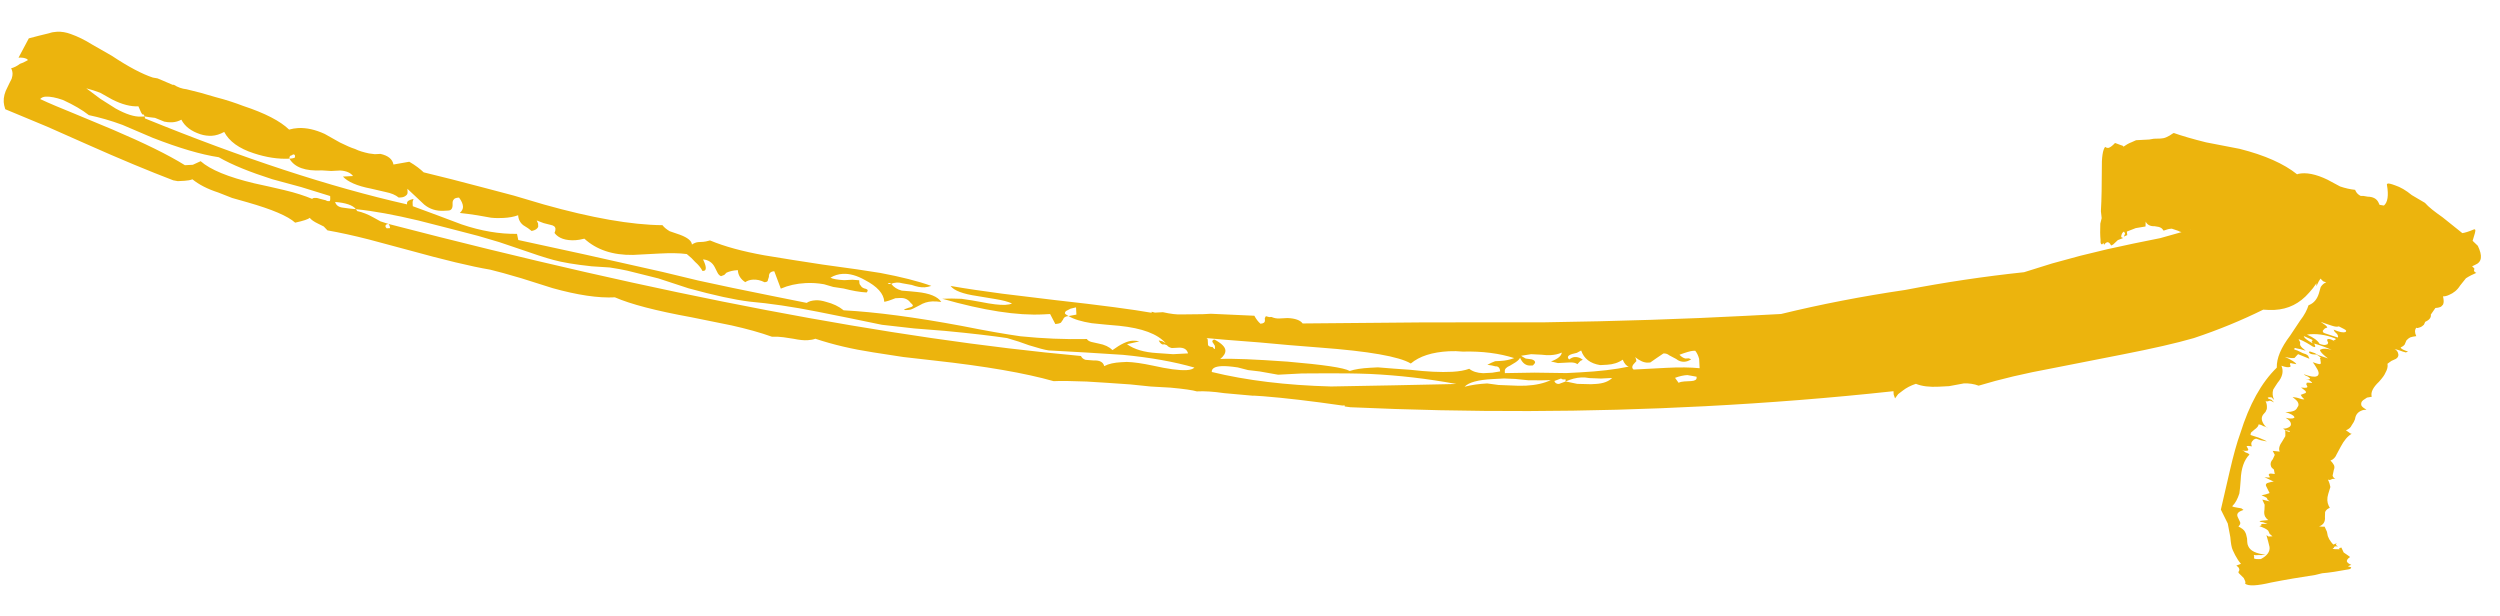 <svg xmlns="http://www.w3.org/2000/svg" width="73" height="18" viewBox="0 0 73 18">
  <path fill="#ECB40D" fill-rule="evenodd" d="M37.127,39.173 C37.136,39.14 37.151,39.107 37.172,39.074 L37.243,38.894 C37.243,38.816 37.227,38.744 37.205,38.678 C37.194,38.654 37.199,38.648 37.221,38.636 C37.259,38.618 37.292,38.582 37.314,38.516 L37.341,38.396 C37.341,38.27 37.396,38.18 37.489,38.144 L37.423,38.138 L37.347,38.132 L37.33,37.982 L37.314,37.844 L37.227,37.58 L37.123,37.586 L37.085,37.484 L37.172,37.526 L37.232,37.496 C37.216,37.454 37.172,37.424 37.095,37.406 L37.063,37.418 L37.046,37.466 L36.992,37.304 L36.871,37.16 L36.844,37.1 C36.926,37.064 36.959,37.022 36.942,36.98 C36.937,36.956 36.915,36.926 36.877,36.896 L36.937,36.872 L36.899,36.854 C36.888,36.83 36.893,36.812 36.915,36.806 C36.937,36.794 36.97,36.794 37.019,36.8 C37.15,36.794 37.314,36.8 37.5,36.818 L37.658,36.866 L37.86,36.854 C38.237,36.896 38.636,36.92 39.063,36.944 C39.434,36.956 39.653,37.004 39.729,37.076 C39.696,37.118 39.686,37.154 39.702,37.196 C39.718,37.238 39.757,37.298 39.828,37.37 L39.811,37.412 L39.751,37.55 C39.746,37.58 39.729,37.604 39.707,37.61 C39.757,37.688 39.8,37.772 39.828,37.862 L39.877,37.988 L39.877,38.174 L39.877,38.372 L39.893,38.51 L39.888,38.702 C39.888,38.756 39.893,38.816 39.92,38.882 C39.942,38.942 39.975,39.002 40.013,39.062 L40.03,39.098 C39.931,39.338 39.822,39.65 39.707,40.028 L39.467,40.994 C39.243,41.72 38.964,42.266 38.636,42.632 L38.647,42.662 C38.686,42.896 38.615,43.178 38.434,43.508 L38.216,43.868 C38.156,44.018 38.117,44.162 38.095,44.3 L38.063,44.312 C38.003,44.336 37.948,44.384 37.91,44.45 L37.904,44.534 L37.877,44.654 C37.866,44.81 37.806,44.906 37.707,44.954 L37.62,44.99 L37.593,45.116 C37.68,45.23 37.877,45.272 38.183,45.236 C38.205,45.23 38.221,45.236 38.227,45.26 C38.237,45.278 38.216,45.356 38.166,45.47 C38.106,45.626 38.003,45.782 37.855,45.944 C37.778,46.058 37.697,46.178 37.609,46.316 C37.478,46.418 37.336,46.586 37.161,46.808 L36.669,47.36 C36.675,47.432 36.702,47.546 36.757,47.696 C36.768,47.72 36.762,47.732 36.74,47.744 C36.718,47.75 36.615,47.72 36.429,47.648 L36.276,47.792 C35.975,47.918 35.795,47.888 35.724,47.684 L35.686,47.594 C35.653,47.63 35.631,47.648 35.609,47.66 L35.571,47.642 L35.538,47.648 C35.516,47.66 35.5,47.678 35.489,47.708 C35.451,47.606 35.407,47.498 35.347,47.396 L35.145,47.216 C35.014,47.126 34.932,47.006 34.888,46.88 C34.861,46.814 34.85,46.754 34.855,46.7 C34.746,46.718 34.669,46.718 34.615,46.688 C34.576,46.652 34.555,46.628 34.549,46.61 C34.533,46.562 34.527,46.514 34.527,46.46 L34.341,46.316 C34.259,46.328 34.188,46.268 34.139,46.142 L34.057,46.1 C34.025,46.064 33.997,46.022 33.986,45.98 C33.97,45.932 33.964,45.896 33.981,45.872 C33.915,45.818 33.833,45.818 33.735,45.86 C33.729,45.788 33.724,45.728 33.708,45.68 C33.691,45.644 33.664,45.602 33.626,45.566 L33.505,45.506 C33.467,45.47 33.445,45.428 33.429,45.386 C33.385,45.398 33.347,45.47 33.298,45.596 L33.276,45.53 L33.309,45.434 C33.325,45.404 33.352,45.332 33.396,45.206 C33.369,45.248 33.336,45.278 33.292,45.296 C33.21,45.326 33.145,45.308 33.101,45.224 L33.052,45.098 L32.975,44.978 C32.888,44.99 32.801,44.96 32.708,44.9 C32.653,44.876 32.571,44.81 32.462,44.702 C32.309,44.522 32.167,44.438 32.036,44.468 L32.019,44.33 L31.948,44.21 C31.904,44.15 31.85,44.138 31.79,44.156 C31.757,44.174 31.713,44.222 31.664,44.294 C31.669,44.24 31.664,44.186 31.648,44.15 C31.609,44.036 31.533,43.97 31.407,43.946 L31.325,43.904 L31.232,43.838 C31.172,43.808 31.128,43.754 31.096,43.664 L31.052,43.724 L31.003,43.784 L30.986,43.826 C30.921,43.7 30.801,43.592 30.631,43.49 L30.413,43.358 C30.325,43.316 30.265,43.256 30.238,43.166 C30.189,43.214 30.139,43.244 30.101,43.262 C30.057,43.28 30.008,43.274 29.959,43.25 L29.844,43.22 C29.817,43.208 29.79,43.202 29.773,43.214 C29.73,43.232 29.708,43.256 29.697,43.286 L29.702,43.202 L29.68,43.142 C29.669,43.124 29.675,43.094 29.686,43.064 C29.604,43.1 29.527,43.118 29.467,43.124 L29.271,43.052 C29.139,43.004 29.025,43.004 28.926,43.046 L28.861,43.076 C28.839,43.01 28.806,42.962 28.746,42.932 L28.604,42.92 C28.467,42.926 28.374,42.866 28.336,42.734 L28.325,42.812 L28.32,42.896 L28.167,42.956 L28.041,42.974 L27.948,43.01 C27.894,43.04 27.833,43.076 27.784,43.124 L27.817,43.22 L27.773,43.196 C27.757,43.208 27.741,43.226 27.724,43.256 L27.73,43.178 L27.719,43.148 L27.686,43.13 L27.67,43.094 C27.653,43.106 27.642,43.166 27.637,43.298 L27.67,43.286 L27.686,43.352 L27.538,43.412 L27.446,43.532 L27.396,43.592 C27.347,43.508 27.298,43.478 27.26,43.496 C27.227,43.514 27.194,43.55 27.167,43.616 L27.129,43.514 L27.096,43.604 C27.074,43.616 27.058,43.598 27.041,43.55 C26.997,43.22 26.97,42.95 26.965,42.752 L26.926,42.548 C26.883,42.11 26.834,41.678 26.773,41.252 C26.697,40.832 26.697,40.58 26.779,40.49 C26.806,40.508 26.844,40.502 26.883,40.484 L26.943,40.46 L27.096,40.322 L27.129,40.31 C27.167,40.346 27.205,40.352 27.238,40.334 C27.26,40.328 27.287,40.304 27.32,40.262 L27.364,40.4 C27.44,40.34 27.522,40.292 27.626,40.244 L27.768,40.184 C27.85,40.148 27.981,40.136 28.161,40.13 L28.56,40.076 L28.976,39.896 L30.085,40.214 C30.544,40.346 30.904,40.466 31.172,40.58 C31.997,40.886 32.615,41.27 33.03,41.744 C33.309,41.75 33.609,41.9 33.943,42.182 L34.363,42.494 C34.522,42.632 34.669,42.716 34.8,42.764 L34.811,42.794 C34.861,42.926 34.964,43.022 35.123,43.082 L35.314,43.148 C35.38,43.196 35.423,43.25 35.44,43.316 L35.478,43.226 L35.56,43.154 C35.522,43.124 35.451,43.076 35.341,43.022 L35.412,43.028 L35.432,43.031 C35.339,42.964 35.251,42.887 35.166,42.8 C34.866,42.51 34.717,42.17 34.717,41.767 C34.717,41.659 34.727,41.546 34.742,41.438 C34.463,40.791 34.221,40.104 34.019,39.372 C33.895,38.844 33.776,38.147 33.652,37.278 L33.353,35.184 C33.249,34.39 33.12,33.669 32.96,33.022 C33.017,32.892 33.048,32.744 33.048,32.591 L32.991,32.16 L32.991,31.859 C32.991,31.592 33.027,31.371 33.11,31.195 C33.068,31.042 33.006,30.906 32.929,30.798 L32.836,30.662 L32.717,30.565 L32.836,30.531 L32.929,30.531 C32.826,28.693 32.779,26.848 32.779,25.01 C32.779,21.599 32.95,18.149 33.291,14.67 L33.322,14.506 L33.353,14.506 L33.353,14.438 C33.533,13.53 33.663,12.764 33.745,12.145 L33.776,11.879 L33.776,11.844 L33.895,11.01 C33.957,10.704 33.988,10.437 33.988,10.216 C34.029,10.102 34.081,9.847 34.138,9.45 L34.2,8.882 L34.293,8.286 C34.35,7.821 34.401,7.401 34.443,7.021 C34.484,6.578 34.505,6.255 34.505,6.056 C34.784,5.239 35.047,4.087 35.29,2.6 L35.44,1.704 L35.621,0.836 C35.745,0.24 35.905,-0.316 36.106,-0.827 C36.086,-0.889 36.075,-0.969 36.075,-1.06 C36.075,-1.167 36.096,-1.304 36.137,-1.457 L36.199,-1.758 C36.22,-1.865 36.23,-1.979 36.23,-2.087 C36.37,-2.422 36.499,-2.807 36.623,-3.25 L36.923,-4.413 C37.165,-5.435 37.398,-6.167 37.62,-6.609 C37.62,-7.098 37.744,-7.699 37.982,-8.408 L38.318,-9.305 C38.457,-9.702 38.56,-10.003 38.617,-10.202 C38.741,-10.758 38.974,-11.541 39.315,-12.562 L39.682,-13.691 C39.821,-14.134 39.93,-14.537 40.012,-14.889 L40.131,-14.991 L40.224,-15.156 C40.286,-15.269 40.343,-15.343 40.405,-15.388 C40.364,-15.434 40.327,-15.575 40.286,-15.819 C40.488,-16.018 40.71,-16.472 40.953,-17.181 L41.102,-17.618 L41.283,-18.016 C41.402,-18.328 41.547,-18.572 41.707,-18.748 C41.686,-18.816 41.676,-18.889 41.676,-18.98 L41.676,-19.179 L41.707,-19.309 C42.012,-19.996 42.404,-20.819 42.89,-21.772 L43.463,-22.901 L44.037,-24.099 C44.12,-24.121 44.192,-24.133 44.249,-24.133 C44.393,-24.133 44.533,-24.087 44.672,-24.002 L44.796,-23.934 L44.915,-23.866 C44.977,-23.843 45.029,-23.832 45.065,-23.832 C45.127,-23.832 45.179,-23.843 45.22,-23.866 C45.241,-23.775 45.277,-23.69 45.339,-23.599 L45.37,-23.503 L45.432,-23.367 C45.453,-23.367 45.473,-23.389 45.489,-23.435 C45.509,-23.48 45.52,-23.543 45.52,-23.633 L46.067,-23.304 L46.129,-23.004 L46.186,-22.703 C46.207,-22.635 46.217,-22.561 46.217,-22.47 C46.217,-22.34 46.186,-22.203 46.129,-22.073 C46.047,-21.874 45.933,-21.67 45.793,-21.471 L45.432,-20.91 C45.086,-20.444 44.853,-20.053 44.734,-19.746 L44.703,-19.61 L44.492,-19.179 L44.492,-19.145 C44.414,-19.037 44.362,-18.912 44.342,-18.782 L44.218,-18.379 L44.068,-17.947 C43.97,-17.635 43.866,-17.374 43.768,-17.153 C43.525,-16.529 43.272,-16.098 43.009,-15.853 C43.029,-15.763 43.04,-15.678 43.04,-15.587 C43.04,-15.343 42.967,-15.087 42.828,-14.821 L42.554,-14.389 C42.456,-14.214 42.384,-14.072 42.342,-13.958 C42.28,-13.85 42.234,-13.714 42.192,-13.561 L42.161,-13.391 L42.161,-13.226 C42.099,-13.005 41.991,-12.886 41.831,-12.863 L41.888,-12.398 C41.769,-12.216 41.655,-12.086 41.557,-11.995 C41.412,-11.507 41.231,-10.922 41.009,-10.236 L40.741,-9.401 L40.436,-8.539 C39.971,-7.166 39.707,-6.025 39.651,-5.111 C39.589,-5.072 39.527,-5.004 39.465,-4.913 L39.346,-4.618 C39.248,-4.391 39.144,-4.283 39.041,-4.283 C39.082,-4.215 39.103,-4.152 39.103,-4.084 L39.103,-3.948 C39.103,-3.908 39.113,-3.84 39.134,-3.749 C38.932,-3.33 38.762,-2.807 38.617,-2.189 L38.436,-1.355 L38.256,-0.492 C38.116,0.263 38.002,0.813 37.925,1.17 C37.78,1.766 37.63,2.254 37.47,2.635 C37.45,2.566 37.439,2.498 37.439,2.436 C37.439,2.322 37.47,2.203 37.527,2.067 L37.589,1.8 C37.61,1.738 37.62,1.681 37.62,1.636 C37.62,1.568 37.61,1.517 37.589,1.471 C37.61,1.449 37.62,1.426 37.62,1.403 L37.62,1.369 L37.589,1.403 L37.589,1.471 C37.491,1.534 37.419,1.636 37.377,1.766 L37.346,1.999 L37.315,2.203 C37.258,2.578 37.145,2.81 36.985,2.901 C37.005,2.81 37.016,2.72 37.016,2.635 C37.016,2.498 36.985,2.379 36.923,2.266 L36.835,2.067 C36.814,2.022 36.804,1.982 36.804,1.937 L36.804,1.834 L36.835,1.8 L36.835,1.834 L36.866,1.937 C36.881,2.022 36.902,2.067 36.923,2.067 C36.943,2.067 36.974,2.044 37.016,1.999 C37.114,1.937 37.165,1.834 37.165,1.704 L37.165,1.568 L37.134,1.471 L37.103,1.369 C37.088,1.301 37.078,1.261 37.078,1.239 C37.315,1.239 37.537,1.057 37.744,0.705 C37.884,0.484 37.956,0.274 37.956,0.075 C37.956,-0.061 37.925,-0.18 37.863,-0.294 C37.822,-0.226 37.791,-0.095 37.77,0.104 L37.77,0.342 L37.744,0.541 L37.682,0.541 C37.641,0.541 37.61,0.552 37.589,0.575 C37.548,0.592 37.522,0.626 37.501,0.671 C37.481,0.739 37.46,0.773 37.439,0.773 C37.419,0.773 37.398,0.762 37.377,0.739 C37.398,0.541 37.45,0.319 37.527,0.075 L37.589,-0.226 L37.682,-0.492 C37.723,-0.668 37.744,-0.844 37.744,-1.026 C37.744,-1.292 37.703,-1.536 37.62,-1.758 L38.137,-1.922 C38.137,-2.03 38.085,-2.087 37.982,-2.087 L37.894,-2.121 C37.853,-2.121 37.832,-2.155 37.832,-2.223 C37.894,-2.331 37.925,-2.444 37.925,-2.552 C37.925,-2.643 37.904,-2.722 37.863,-2.785 C37.961,-2.921 38.085,-2.983 38.225,-2.983 C38.225,-3.12 38.204,-3.227 38.168,-3.318 L38.106,-3.386 L38.075,-3.483 C38.095,-3.528 38.137,-3.562 38.194,-3.585 L38.349,-3.653 C38.488,-3.715 38.571,-3.829 38.591,-3.982 C38.488,-3.937 38.405,-3.914 38.349,-3.914 C38.287,-3.914 38.256,-3.937 38.256,-3.982 L38.256,-4.016 C38.359,-4.062 38.447,-4.13 38.529,-4.215 L38.648,-4.317 L38.772,-4.447 C38.814,-4.669 38.829,-4.935 38.829,-5.248 L38.829,-6.014 C38.85,-6.609 39.036,-7.075 39.377,-7.41 C39.356,-7.517 39.346,-7.608 39.346,-7.676 C39.346,-7.96 39.428,-8.164 39.589,-8.272 C39.63,-8.249 39.671,-8.238 39.707,-8.238 C39.769,-8.238 39.811,-8.284 39.831,-8.374 L39.893,-8.573 L39.981,-8.772 L39.893,-8.737 L39.8,-8.737 C39.738,-8.76 39.697,-8.828 39.682,-8.936 L39.769,-9.038 L39.862,-9.169 C39.94,-9.26 40.043,-9.305 40.162,-9.305 C40.121,-9.435 40.105,-9.583 40.105,-9.736 C40.105,-9.844 40.11,-9.969 40.131,-10.099 L40.224,-10.502 C40.265,-10.701 40.296,-10.865 40.317,-11.002 C40.374,-10.934 40.436,-10.9 40.498,-10.9 C40.575,-10.9 40.668,-10.934 40.767,-11.002 C40.767,-11.087 40.751,-11.144 40.71,-11.166 C40.689,-11.189 40.648,-11.2 40.586,-11.2 C40.467,-11.2 40.405,-11.246 40.405,-11.331 L40.405,-11.467 C40.405,-11.688 40.477,-11.876 40.617,-12.029 L40.86,-12.261 L41.102,-12.494 L41.009,-12.494 C40.973,-12.494 40.942,-12.505 40.922,-12.528 C40.88,-12.574 40.86,-12.63 40.86,-12.693 L40.86,-12.761 C40.942,-12.852 40.999,-12.971 41.04,-13.13 L41.164,-13.561 C41.262,-13.958 41.397,-14.225 41.557,-14.355 L41.557,-14.06 C41.655,-14.123 41.717,-14.248 41.738,-14.423 L41.738,-14.69 L41.769,-14.957 C41.769,-15.445 41.898,-15.751 42.161,-15.888 C42.161,-15.797 42.172,-15.74 42.192,-15.723 L42.254,-15.723 L42.28,-15.751 C42.28,-15.774 42.27,-15.797 42.254,-15.819 C42.254,-15.865 42.223,-15.888 42.161,-15.888 C42.161,-16.217 42.234,-16.563 42.373,-16.92 C42.533,-17.34 42.756,-17.618 43.04,-17.749 C42.978,-17.879 42.947,-18.004 42.947,-18.112 C42.947,-18.226 42.967,-18.339 43.009,-18.447 C43.112,-18.714 43.262,-18.889 43.463,-18.98 C43.422,-19.065 43.401,-19.156 43.401,-19.247 C43.401,-19.332 43.412,-19.412 43.432,-19.48 L43.556,-19.746 C43.572,-19.854 43.593,-19.956 43.613,-20.041 L43.675,-20.075 L43.675,-20.109 L43.737,-20.144 L43.918,-20.212 C43.918,-20.433 43.996,-20.688 44.161,-20.972 L44.373,-21.307 C44.43,-21.437 44.481,-21.574 44.523,-21.704 L44.192,-21.307 L43.887,-20.876 C43.706,-20.586 43.613,-20.342 43.613,-20.144 L43.613,-20.041 L43.556,-20.041 C42.244,-17.249 41.273,-14.747 40.648,-12.528 L40.679,-12.528 C40.741,-12.528 40.777,-12.46 40.798,-12.33 C40.756,-12.352 40.72,-12.364 40.679,-12.364 L40.586,-12.364 L40.286,-11.666 L39.981,-10.968 C39.759,-10.412 39.64,-9.878 39.62,-9.367 L39.439,-9.339 C39.134,-8.204 38.752,-6.819 38.287,-5.179 L37.982,-4.152 L37.713,-3.154 C37.512,-2.376 37.326,-1.667 37.165,-1.026 C37.207,-0.958 37.227,-0.867 37.227,-0.759 C37.227,-0.668 37.207,-0.572 37.165,-0.458 C37.103,-0.26 37.016,-0.095 36.892,0.041 C36.793,0.972 36.582,2.112 36.256,3.463 C36.075,4.172 35.946,4.74 35.864,5.16 C35.765,5.801 35.703,6.448 35.683,7.089 C35.641,7.112 35.61,7.157 35.59,7.22 L35.533,7.424 C35.492,7.6 35.419,7.73 35.321,7.821 C35.481,8.065 35.564,8.264 35.564,8.417 C35.564,8.485 35.554,8.553 35.533,8.616 L35.471,8.252 C35.311,8.451 35.207,8.74 35.166,9.115 L35.109,9.58 L35.109,10.017 C35.228,9.995 35.29,9.904 35.29,9.751 L35.29,9.552 C35.311,9.484 35.342,9.438 35.378,9.416 L35.409,9.348 L35.409,9.285 C35.43,9.24 35.471,9.206 35.533,9.183 L35.502,9.285 L35.44,9.382 C35.724,9.16 35.915,8.718 36.019,8.054 L36.075,7.657 L36.137,7.254 C36.199,6.964 36.277,6.743 36.38,6.59 L36.411,6.822 L36.623,6.822 L36.592,6.658 L36.53,6.522 C36.509,6.499 36.489,6.488 36.468,6.488 C36.453,6.488 36.422,6.522 36.38,6.59 C36.38,6.499 36.349,6.448 36.287,6.425 L36.199,6.357 C36.179,6.312 36.168,6.255 36.168,6.193 L36.468,6.056 L36.468,5.858 C36.468,5.103 36.669,4.127 37.078,2.935 C37.078,3.111 37.067,3.298 37.047,3.497 L36.985,3.798 L36.923,4.065 C36.845,4.371 36.804,4.604 36.804,4.763 C36.804,4.848 36.814,4.916 36.835,4.961 C36.892,4.848 36.943,4.694 36.985,4.496 L37.103,3.962 C37.186,3.542 37.3,3.287 37.439,3.196 C37.336,3.645 37.238,4.138 37.134,4.694 L36.866,6.227 C36.644,7.577 36.468,8.508 36.349,9.019 L36.38,9.019 L36.349,9.115 L36.349,9.348 C36.287,9.569 36.256,9.751 36.256,9.881 L36.23,10.511 L36.23,10.744 L36.106,12.009 C36.008,12.054 35.926,12.111 35.864,12.174 C35.864,12.264 35.895,12.31 35.957,12.31 L36.019,12.31 L36.075,12.344 L36.044,12.44 L36.044,12.508 C36.008,12.577 35.988,12.65 35.988,12.741 L35.988,12.974 C35.967,13.195 35.905,13.343 35.807,13.405 L35.652,16.963 L35.471,20.453 C35.388,22.649 35.352,24.612 35.352,26.343 L35.352,27.37 C35.574,28.545 35.745,29.765 35.864,31.03 C36.024,32.182 36.137,33.346 36.199,34.52 L36.411,35.349 L36.592,36.183 L36.742,36.983 L36.866,37.744 L36.985,38.544 L37.127,39.173 Z M37.188,39.424 C37.189,39.427 37.19,39.43 37.191,39.433 C37.194,39.434 37.196,39.434 37.199,39.434 C37.195,39.431 37.192,39.427 37.188,39.424 Z M43.794,-22.073 L43.283,-21.006 C42.838,-20.098 42.456,-19.412 42.13,-18.946 L42.13,-18.714 L42.223,-18.481 C41.96,-18.214 41.717,-17.703 41.495,-16.949 L41.376,-16.517 L41.252,-16.086 C41.154,-15.751 41.051,-15.49 40.953,-15.286 C40.973,-15.269 40.978,-15.246 40.978,-15.224 C40.978,-15.178 40.973,-15.133 40.953,-15.087 L40.922,-14.991 L40.891,-14.889 C40.87,-14.866 40.86,-14.832 40.86,-14.792 C40.86,-14.77 40.891,-14.758 40.953,-14.758 L41.009,-14.758 L41.314,-15.587 L41.588,-16.421 C41.831,-17.062 42.068,-17.573 42.311,-17.947 C42.415,-18.458 42.637,-19.088 42.978,-19.843 L43.401,-20.705 C43.546,-21.04 43.655,-21.364 43.737,-21.67 C43.897,-21.852 44.058,-22.096 44.218,-22.402 C44.3,-22.601 44.342,-22.771 44.342,-22.901 C44.342,-22.97 44.321,-23.026 44.28,-23.066 C44.14,-22.805 43.98,-22.47 43.794,-22.073 Z M40.648,-14.389 C40.668,-14.526 40.73,-14.599 40.829,-14.622 C40.787,-14.316 40.71,-14.111 40.586,-14.026 C40.508,-13.516 40.364,-12.914 40.162,-12.227 L39.893,-11.365 L39.62,-10.502 L39.408,-9.901 L39.196,-9.367 C39.015,-8.925 38.881,-8.584 38.803,-8.34 C38.721,-8.096 38.638,-7.727 38.56,-7.239 L38.498,-6.712 C38.457,-6.513 38.416,-6.343 38.38,-6.212 L38.106,-5.316 L37.77,-4.447 C37.527,-3.715 37.367,-3.131 37.289,-2.688 C37.207,-2.109 37.078,-1.457 36.892,-0.725 L36.654,0.206 L36.411,1.136 L36.256,2.067 L36.137,2.964 C36.019,3.764 35.915,4.36 35.833,4.763 L35.714,5.092 L35.59,5.392 C35.492,5.659 35.43,5.846 35.409,5.96 L35.29,7.055 L35.166,8.122 C35.047,8.916 34.887,9.603 34.686,10.182 C34.644,10.136 34.624,10.057 34.624,9.949 C34.624,9.728 34.686,9.404 34.804,8.984 C34.887,8.672 34.939,8.417 34.954,8.218 L34.954,8.054 C34.954,7.855 34.928,7.685 34.866,7.554 C34.985,7.532 35.047,7.43 35.047,7.254 L35.078,7.021 C35.099,6.959 35.14,6.913 35.197,6.891 C35.988,1.414 37.62,-5.248 40.105,-13.096 C40.064,-13.073 40.033,-13.062 40.012,-13.062 L39.981,-13.062 L39.981,-13.158 C40.002,-13.181 40.023,-13.192 40.043,-13.192 C40.085,-13.192 40.105,-13.158 40.105,-13.096 L40.193,-13.328 L40.317,-13.527 C40.415,-13.68 40.488,-13.839 40.529,-13.992 L40.586,-14.026 L40.617,-14.225 L40.648,-14.389 Z M35.533,10.545 C35.533,10.59 35.512,10.613 35.471,10.613 L35.321,10.613 C35.28,10.636 35.259,10.681 35.259,10.744 C35.218,10.766 35.197,10.789 35.197,10.812 L35.29,10.812 L35.352,10.778 L35.409,10.744 C35.45,10.744 35.471,10.766 35.471,10.812 C35.352,11.01 35.238,11.112 35.14,11.112 C35.058,11.112 34.975,11.056 34.897,10.948 C34.897,11.3 34.835,11.952 34.717,12.906 C34.572,13.95 34.453,14.546 34.35,14.705 C34.391,14.858 34.412,15.056 34.412,15.3 L34.412,15.533 L34.35,15.998 L34.293,16.464 C34.21,16.952 34.169,17.36 34.169,17.695 C34.169,17.894 34.19,18.064 34.231,18.194 C34.148,18.285 34.097,18.416 34.081,18.592 L34.081,18.858 L34.107,19.091 C34.21,19.091 34.262,19.046 34.262,18.961 L34.293,18.858 L34.319,18.728 C34.36,18.813 34.391,18.892 34.412,18.961 L34.412,19.125 C34.412,19.256 34.432,19.392 34.474,19.522 C34.634,19.102 34.727,18.603 34.742,18.03 C34.763,17.894 34.773,17.763 34.773,17.627 C34.773,17.139 34.675,16.764 34.474,16.498 C34.696,16.169 34.897,15.289 35.078,13.87 L35.197,12.974 L35.321,12.111 C35.419,11.334 35.492,10.812 35.533,10.545 Z M34.531,19.727 C34.515,19.744 34.484,19.789 34.443,19.857 L34.412,20.022 C34.391,20.09 34.36,20.124 34.319,20.124 C34.298,20.124 34.272,20.101 34.231,20.056 L34.231,19.988 C34.231,19.857 34.308,19.755 34.474,19.693 C34.432,19.67 34.391,19.624 34.35,19.556 L34.262,19.392 C34.221,19.278 34.169,19.227 34.107,19.227 L34.05,19.227 L34.019,20.09 L33.957,21.02 L33.957,21.418 C33.957,21.974 33.988,22.45 34.05,22.848 C34.071,22.785 34.138,22.728 34.262,22.683 C34.179,22.553 34.138,22.394 34.138,22.218 L34.138,22.019 C34.2,21.73 34.35,21.554 34.593,21.486 L34.531,21.355 L34.505,21.219 C34.484,21.134 34.453,21.088 34.412,21.088 C34.391,21.088 34.37,21.1 34.35,21.123 C34.391,21.185 34.412,21.242 34.412,21.287 C34.412,21.378 34.381,21.452 34.319,21.52 L34.293,21.452 L34.262,21.418 L34.2,21.355 C34.241,21.31 34.262,21.23 34.262,21.123 L34.262,20.788 L34.319,20.589 C34.381,20.788 34.463,20.901 34.562,20.918 C34.52,20.81 34.505,20.697 34.505,20.589 C34.505,20.498 34.515,20.413 34.531,20.322 L34.562,20.022 L34.531,19.727 Z M34.2,23.08 L34.138,23.018 C34.097,22.972 34.06,22.95 34.019,22.95 C33.998,22.95 33.978,22.961 33.957,22.984 L33.957,23.949 C33.957,24.323 33.936,24.647 33.895,24.913 L34.169,24.913 C34.272,24.891 34.35,24.856 34.412,24.811 L34.412,24.743 C34.412,24.681 34.381,24.544 34.319,24.346 C34.262,24.391 34.221,24.448 34.2,24.51 L34.2,24.612 L34.169,24.681 C34.128,24.612 34.107,24.544 34.107,24.476 C34.107,24.391 34.138,24.312 34.2,24.244 L34.319,24.045 C34.36,24 34.381,23.949 34.381,23.88 L34.262,23.682 L34.138,23.483 L34.138,23.415 C34.138,23.302 34.2,23.182 34.319,23.046 C34.283,23.069 34.241,23.08 34.2,23.08 Z M34.231,15.3 C34.272,14.858 34.298,14.415 34.319,13.972 L34.35,13.309 L34.35,12.611 L34.474,12.077 L34.531,11.742 L34.624,11.447 C34.665,11.243 34.686,11.09 34.686,10.976 C34.686,10.778 34.634,10.681 34.531,10.681 C34.231,11.68 34.029,12.832 33.926,14.137 L33.864,15.964 L33.807,17.797 C34.009,16.952 34.148,16.123 34.231,15.3 Z M33.807,19.891 L33.864,19.522 L33.895,19.193 L33.895,18.858 C33.895,18.438 33.838,18.16 33.714,18.03 C33.756,18.228 33.776,18.45 33.776,18.694 L33.714,19.023 L33.683,19.358 C33.663,19.534 33.652,19.693 33.652,19.823 C33.652,20.112 33.694,20.356 33.776,20.555 C33.776,20.402 33.787,20.181 33.807,19.891 Z M33.745,22.348 L33.745,22.019 L33.776,21.684 C33.797,21.599 33.807,21.52 33.807,21.452 C33.807,21.298 33.776,21.145 33.714,20.986 L33.776,20.986 L33.776,20.918 C33.776,20.901 33.787,20.879 33.807,20.856 L33.745,20.657 C33.683,20.674 33.652,20.72 33.652,20.788 L33.714,20.986 L33.626,21.321 L33.595,21.718 L33.595,21.855 C33.595,22.076 33.647,22.24 33.745,22.348 Z M33.683,24.681 L33.714,24.544 C33.714,24.437 33.694,24.312 33.652,24.181 L33.502,24.278 C33.523,24.323 33.533,24.38 33.533,24.448 L33.533,24.647 C33.533,24.754 33.564,24.811 33.626,24.811 L33.652,24.811 L33.683,24.681 Z M28.932,40.556 L28.91,40.49 C28.872,40.382 28.817,40.346 28.735,40.376 L28.588,40.436 C28.544,40.454 28.506,40.436 28.456,40.382 C28.402,40.478 28.347,40.544 28.287,40.568 L28.227,40.592 L28.096,40.616 L27.992,40.616 C27.943,40.616 27.905,40.622 27.866,40.64 C27.724,40.694 27.637,40.862 27.593,41.132 L27.588,41.018 L27.593,40.934 C27.588,40.868 27.593,40.814 27.604,40.784 L27.577,40.796 L27.506,40.79 C27.484,40.796 27.473,40.868 27.473,40.988 C27.56,41.174 27.675,41.27 27.812,41.258 L27.97,41.228 L28.161,41.186 L28.118,41.246 L28.118,41.36 L28.194,41.282 L28.287,41.246 C28.342,41.198 28.385,41.114 28.435,40.994 L28.456,41.06 L28.489,41.048 C28.5,41.072 28.495,41.132 28.489,41.234 L28.544,41.102 C28.549,41.048 28.56,41.018 28.582,41.006 C28.588,41.03 28.593,41.114 28.598,41.264 C28.631,41.222 28.67,41.192 28.708,41.174 C28.768,41.15 28.833,41.15 28.91,41.168 L29.052,41.18 L29.205,41.12 L29.139,41.336 L29.189,41.276 L29.249,41.252 C29.276,41.21 29.309,41.156 29.331,41.102 C29.342,41.192 29.358,41.264 29.374,41.312 L29.385,41.342 L29.593,41.252 C29.631,41.234 29.664,41.252 29.68,41.294 C29.691,41.336 29.708,41.402 29.719,41.504 C29.713,41.48 29.724,41.45 29.751,41.408 L29.855,41.216 C29.839,41.3 29.833,41.354 29.844,41.378 L29.904,41.348 C29.921,41.342 29.937,41.348 29.948,41.372 C29.954,41.39 29.948,41.438 29.932,41.522 L30.063,41.504 C30.096,41.468 30.118,41.444 30.139,41.432 C30.216,41.402 30.292,41.414 30.363,41.486 L30.489,41.552 L30.609,41.498 L30.577,41.702 C30.653,41.666 30.757,41.696 30.883,41.798 L31.019,41.888 C31.068,41.894 31.123,41.894 31.194,41.894 C31.161,41.924 31.15,41.96 31.156,41.978 C31.134,41.99 31.128,42.002 31.139,42.026 L31.167,42.014 L31.194,41.894 L31.243,41.834 C31.238,41.888 31.243,41.93 31.26,41.972 C31.276,42.02 31.298,42.05 31.325,42.062 C31.347,42.074 31.385,42.074 31.424,42.056 C31.462,42.038 31.505,41.996 31.555,41.924 C31.522,42.038 31.516,42.122 31.533,42.158 C31.538,42.182 31.555,42.188 31.571,42.176 C31.609,42.164 31.664,42.08 31.724,41.924 C31.713,42.032 31.724,42.122 31.746,42.182 C31.762,42.224 31.79,42.26 31.85,42.29 C31.883,42.326 31.932,42.332 31.997,42.302 C32.03,42.284 32.085,42.236 32.15,42.158 L32.123,42.284 L32.107,42.332 C32.079,42.392 32.063,42.446 32.063,42.5 C32.112,42.452 32.15,42.422 32.172,42.416 L32.199,42.398 L32.243,42.536 C32.254,42.554 32.265,42.566 32.287,42.554 C32.309,42.548 32.347,42.5 32.413,42.422 C32.396,42.506 32.396,42.56 32.402,42.584 C32.407,42.602 32.423,42.614 32.445,42.602 L32.5,42.578 L32.544,42.596 C32.549,42.62 32.544,42.668 32.527,42.752 C32.549,42.746 32.576,42.716 32.609,42.68 L32.648,42.59 L32.664,42.548 C32.642,42.608 32.631,42.65 32.637,42.668 L32.653,42.698 L32.68,42.686 L32.724,42.632 C32.751,42.572 32.773,42.536 32.795,42.524 C32.719,42.704 32.691,42.836 32.719,42.896 C32.724,42.92 32.74,42.938 32.773,42.95 C32.801,42.962 32.844,42.956 32.904,42.932 C32.959,42.902 33.041,42.866 33.134,42.8 C33.085,42.914 33.063,42.992 33.068,43.01 C33.079,43.034 33.09,43.04 33.112,43.034 L33.21,43.028 L33.243,43.016 L33.254,43.046 L33.352,42.926 L33.358,42.854 C33.363,42.8 33.374,42.752 33.407,42.716 L33.44,42.704 L33.451,42.734 L33.396,42.872 L33.331,42.974 C33.292,43.07 33.26,43.154 33.221,43.25 C33.32,43.136 33.391,43.064 33.456,43.034 C33.473,43.028 33.489,43.034 33.494,43.058 C33.522,43.124 33.511,43.226 33.467,43.37 C33.604,43.088 33.669,42.902 33.686,42.824 L33.751,42.8 L33.762,42.83 L33.79,42.818 L33.91,42.578 L33.877,42.59 C33.839,42.608 33.779,42.68 33.686,42.824 L33.669,42.872 L33.609,42.896 C33.593,42.902 33.576,42.896 33.571,42.878 L33.587,42.83 C33.615,42.788 33.658,42.734 33.702,42.662 C33.746,42.596 33.79,42.518 33.828,42.422 L33.735,42.464 L33.658,42.458 L33.631,42.47 C33.593,42.488 33.544,42.536 33.478,42.614 C33.527,42.488 33.555,42.398 33.56,42.356 L33.576,42.308 C33.566,42.284 33.555,42.278 33.533,42.284 L33.494,42.38 L33.413,42.524 L33.374,42.62 L33.331,42.674 L33.238,42.71 L33.391,42.386 L33.341,42.332 L33.287,42.278 C33.276,42.23 33.287,42.14 33.331,41.996 C33.232,42.188 33.156,42.296 33.101,42.32 C33.117,42.236 33.134,42.182 33.145,42.146 L33.101,42.134 L33.068,42.146 C33.052,42.152 33.035,42.146 33.03,42.128 C33.014,42.08 33.03,41.996 33.079,41.882 C32.921,41.942 32.751,41.9 32.587,41.744 L32.489,41.672 L32.396,41.606 C32.292,41.57 32.194,41.576 32.09,41.618 L32.172,41.546 L32.178,41.468 L32.167,41.432 L32.139,41.45 L32.101,41.54 L32.019,41.612 C32.063,41.54 32.085,41.498 32.074,41.474 L32.063,41.438 C32.057,41.42 32.057,41.396 32.068,41.366 C31.997,41.402 31.915,41.402 31.839,41.39 L31.757,41.348 L31.702,41.294 C31.631,41.222 31.549,41.21 31.451,41.252 C31.385,41.276 31.325,41.33 31.265,41.402 L31.314,41.354 L31.347,41.258 C31.38,41.216 31.396,41.174 31.402,41.126 C31.352,41.12 31.309,41.078 31.254,40.994 L31.189,40.91 C31.183,40.892 31.15,40.88 31.107,40.874 L31.074,40.958 L31.019,41.102 C30.965,41.216 30.926,41.3 30.893,41.342 L30.937,41.168 L30.992,41.03 L30.97,40.964 L30.915,40.91 C30.877,40.88 30.833,40.874 30.773,40.898 C30.79,40.82 30.795,40.766 30.79,40.742 L30.697,40.784 C30.675,40.79 30.664,40.784 30.653,40.76 C30.648,40.736 30.648,40.688 30.669,40.604 L30.648,40.652 L30.604,40.706 C30.582,40.772 30.555,40.802 30.538,40.814 C30.391,40.652 30.15,40.55 29.812,40.52 C29.626,40.496 29.495,40.478 29.418,40.46 C29.26,40.4 29.139,40.328 29.057,40.232 C29.041,40.244 29.025,40.292 29.008,40.376 L28.981,40.496 L28.932,40.556 Z M33.79,43.496 C33.921,43.214 33.97,42.938 33.948,42.674 C33.85,42.866 33.757,42.98 33.658,43.028 C33.62,43.118 33.609,43.184 33.626,43.226 L33.637,43.262 L33.68,43.28 L33.708,43.268 C33.751,43.25 33.773,43.25 33.784,43.274 C33.795,43.322 33.768,43.394 33.686,43.502 C33.702,43.472 33.719,43.448 33.735,43.442 L33.762,43.508 L33.79,43.496 Z M34.298,43.094 C34.221,43.196 34.172,43.256 34.156,43.262 L34.123,43.28 L34.101,43.208 L34.052,43.154 C34.041,43.142 34.03,43.136 34.008,43.142 C33.986,43.148 33.97,43.166 33.959,43.196 L33.817,43.562 C33.822,43.586 33.855,43.586 33.915,43.556 L33.992,43.484 L34.052,43.46 C33.97,43.622 33.943,43.73 33.964,43.802 C33.975,43.82 33.986,43.826 34.008,43.82 C34.03,43.808 34.068,43.742 34.139,43.616 C34.123,43.568 34.134,43.502 34.172,43.406 L34.243,43.226 L34.298,43.094 Z" transform="rotate(-93 35.043 10.367)"/>
</svg>
